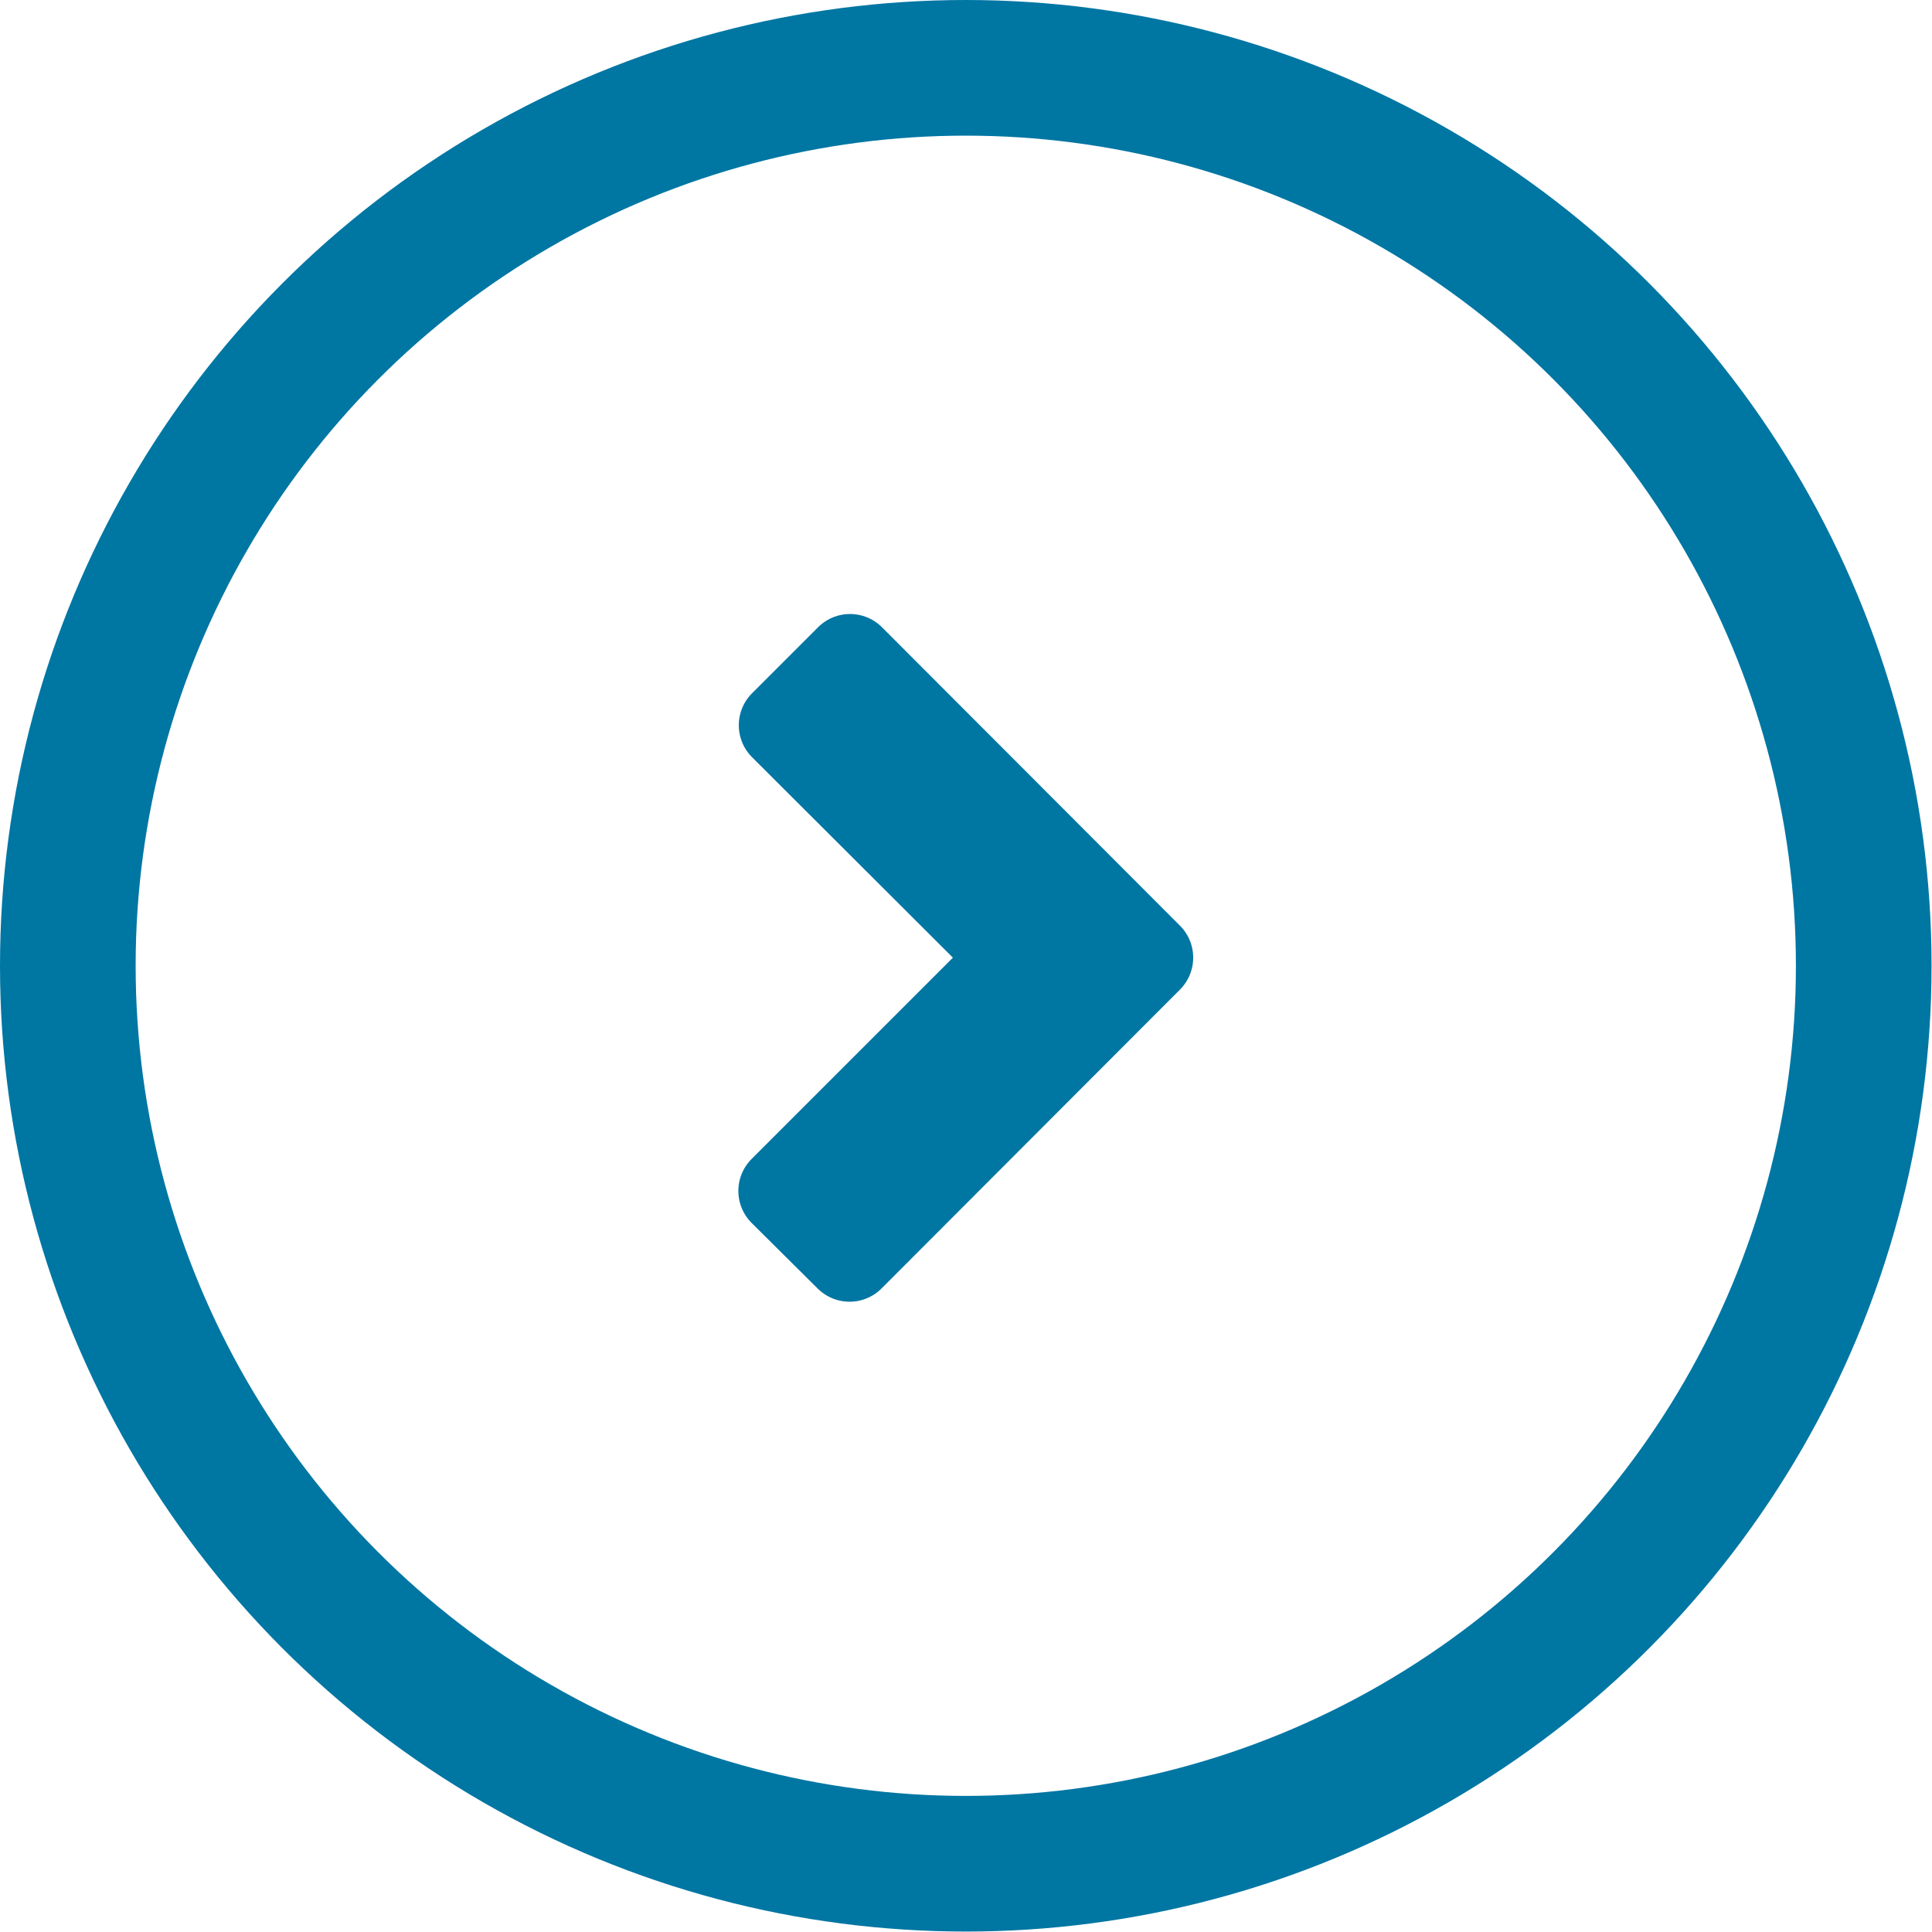 <svg xmlns="http://www.w3.org/2000/svg" viewBox="0 0 42.73 42.73"><defs><style>.cls-1{fill:#0076a3;stroke-linecap:round;stroke-linejoin:round;stroke-width:2px;}.cls-1,.cls-2{stroke:#0076a3;}.cls-2{fill:none;stroke-miterlimit:10;stroke-width:3px;}</style></defs><title>アセット 1</title><g id="レイヤー_2" data-name="レイヤー 2"><g id="Icons_-_48px" data-name="Icons - 48px"><polygon class="cls-1" points="18.8 14.58 17.34 16.04 22.49 21.18 17.33 26.34 18.79 27.79 25.39 21.18 18.8 14.58"/><circle class="cls-2" cx="21.36" cy="21.36" r="19.86"/></g></g></svg>